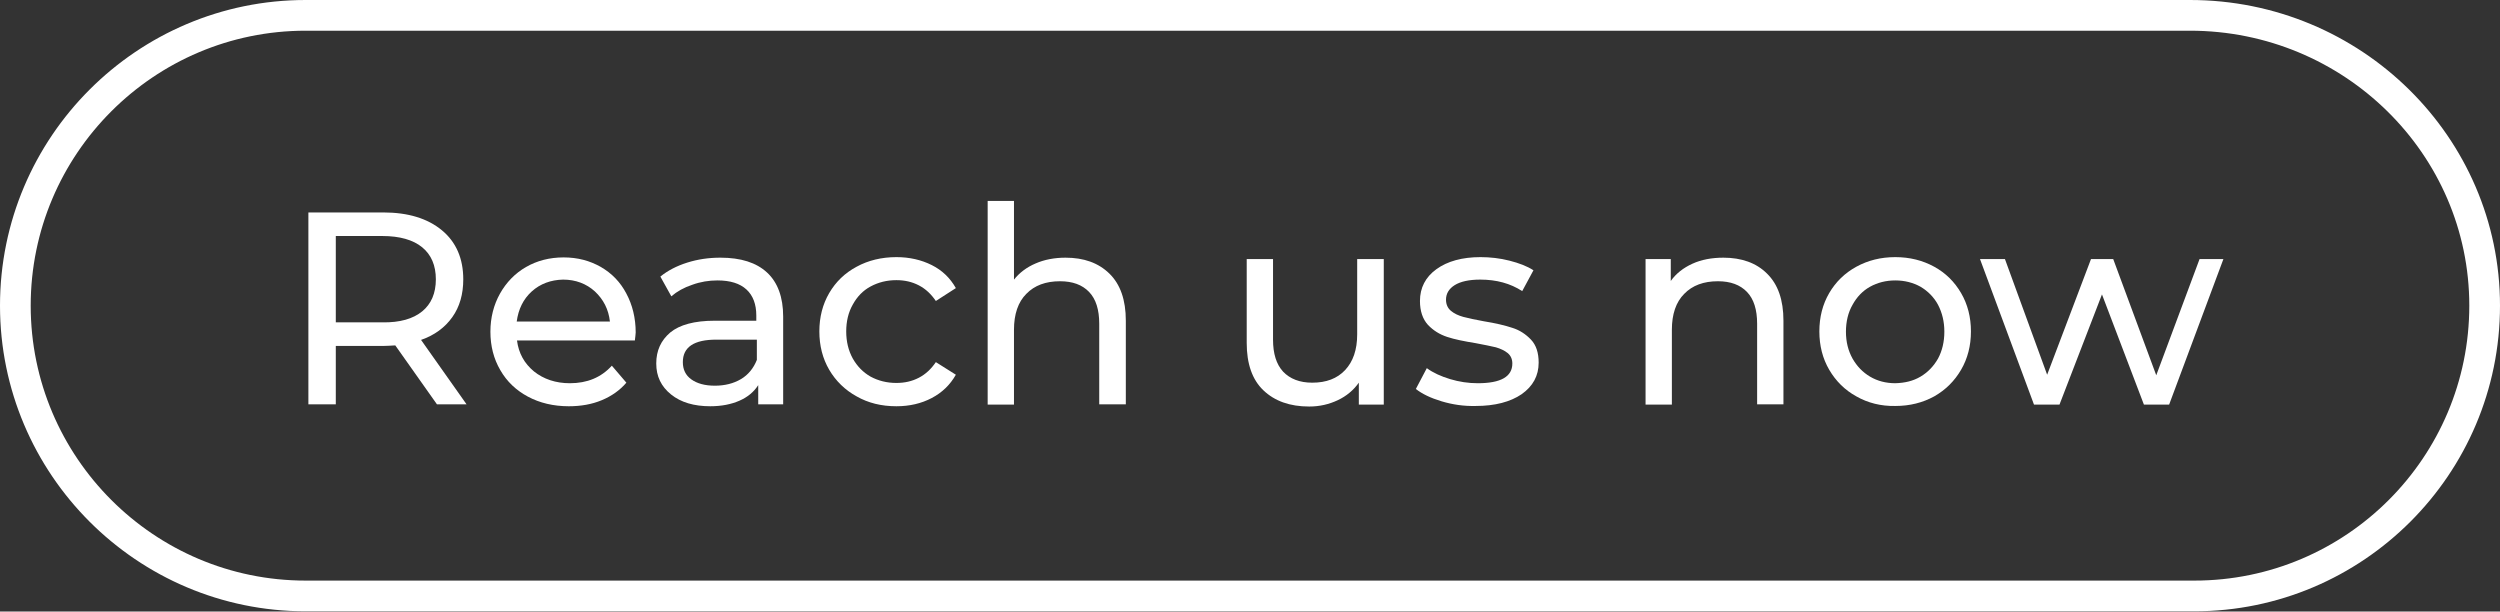 <?xml version="1.0" encoding="UTF-8"?>
<!-- Generator: Adobe Illustrator 24.0.1, SVG Export Plug-In . SVG Version: 6.00 Build 0)  -->
<svg xmlns="http://www.w3.org/2000/svg" xmlns:xlink="http://www.w3.org/1999/xlink" version="1.1" id="Layer_1" x="0px" y="0px" viewBox="0 0 912 223.1" style="enable-background:new 0 0 912 223.1;" xml:space="preserve">
<rect x="0" y="0" width="912" height="223.1" fill="#333333" stroke="none"/>
<style type="text/css">
	.st0{fill:#FFFFFF;}
</style>
<path class="st0" d="M798.9,0H111.5C50,0,0,50,0,111.5S50,223,111.5,223h689C862,223,912,173,912,111.5S861.3,0,798.9,0z   M800.5,211.8h-689c-55.3,0-100.3-45-100.3-100.3s45-100.3,100.3-100.3h687.4c56.2,0,101.9,45,101.9,100.3S855.9,211.8,800.5,211.8z  "></path>
<g>
	<path class="st0" d="M159.4,147.5L144.2,126c-1.9,0.1-3.3,0.2-4.4,0.2h-17.3v21.3h-10v-70h27.3c9.1,0,16.2,2.2,21.4,6.5   s7.8,10.3,7.8,17.9c0,5.4-1.3,10-4,13.8s-6.5,6.6-11.4,8.3l16.6,23.5H159.4z M154,113.6c3.3-2.7,5-6.6,5-11.7s-1.7-9-5-11.7   s-8.2-4.1-14.5-4.1h-17v31.5h17C145.9,117.7,150.7,116.3,154,113.6z"></path>
	<path class="st0" d="M231.6,124.2h-43c0.6,4.7,2.7,8.4,6.2,11.3c3.5,2.8,7.9,4.3,13.1,4.3c6.3,0,11.4-2.1,15.3-6.4l5.3,6.2   c-2.4,2.8-5.4,4.9-9,6.4s-7.6,2.2-12,2.2c-5.6,0-10.6-1.2-14.9-3.5c-4.3-2.3-7.7-5.5-10.1-9.7c-2.4-4.1-3.6-8.8-3.6-14   c0-5.1,1.2-9.8,3.5-13.9s5.5-7.4,9.5-9.7c4-2.3,8.6-3.5,13.7-3.5c5.1,0,9.6,1.2,13.6,3.5s7.1,5.5,9.3,9.7c2.2,4.1,3.4,8.9,3.4,14.2   C231.8,122.1,231.8,123,231.6,124.2z M194,106.3c-3.1,2.8-4.9,6.5-5.5,11h34c-0.5-4.5-2.4-8.1-5.5-11c-3.1-2.8-7-4.3-11.6-4.3   C201,102.1,197.1,103.5,194,106.3z"></path>
	<path class="st0" d="M279.8,99.4c3.9,3.6,5.9,9,5.9,16.1v32h-9.1v-7c-1.6,2.5-3.9,4.4-6.9,5.7s-6.5,2-10.6,2   c-5.9,0-10.7-1.4-14.3-4.3c-3.6-2.9-5.4-6.6-5.4-11.3s1.7-8.4,5.1-11.3c3.4-2.8,8.8-4.3,16.2-4.3h15.2v-1.9c0-4.1-1.2-7.3-3.6-9.5   s-5.9-3.3-10.6-3.3c-3.1,0-6.2,0.5-9.2,1.6c-3,1-5.5,2.4-7.6,4.2l-4-7.2c2.7-2.2,6-3.9,9.8-5.1s7.8-1.8,12.1-1.8   C270.3,94,275.9,95.8,279.8,99.4z M270.3,138.3c2.7-1.6,4.6-4,5.8-7v-7.4h-14.8c-8.1,0-12.2,2.7-12.2,8.2c0,2.7,1,4.8,3.1,6.3   s4.9,2.3,8.6,2.3C264.4,140.7,267.6,139.9,270.3,138.3z"></path>
	<path class="st0" d="M312.5,144.6c-4.2-2.3-7.6-5.6-10-9.7c-2.4-4.1-3.6-8.8-3.6-14s1.2-9.9,3.6-14s5.7-7.3,10-9.6   c4.2-2.3,9.1-3.5,14.5-3.5c4.8,0,9.1,1,12.9,2.9s6.7,4.7,8.8,8.4l-7.3,4.7c-1.7-2.5-3.7-4.4-6.2-5.7c-2.5-1.3-5.2-1.9-8.2-1.9   c-3.5,0-6.6,0.8-9.4,2.3s-4.9,3.7-6.5,6.6c-1.6,2.8-2.4,6.1-2.4,9.8c0,3.7,0.8,7,2.4,9.9c1.6,2.8,3.7,5,6.5,6.6   c2.8,1.5,5.9,2.3,9.4,2.3c3,0,5.7-0.6,8.2-1.9c2.5-1.3,4.5-3.2,6.2-5.7l7.3,4.6c-2.1,3.7-5,6.5-8.8,8.5s-8.1,3-12.9,3   C321.5,148.2,316.7,147,312.5,144.6z"></path>
	<path class="st0" d="M404.7,99.8c4,3.9,6,9.6,6,17.2v30.5H401v-29.4c0-5.1-1.2-9-3.7-11.6s-6-3.9-10.6-3.9c-5.2,0-9.3,1.5-12.3,4.6   c-3,3-4.5,7.4-4.5,13.1v27.3h-9.6V73.3h9.6V102c2-2.5,4.6-4.5,7.9-5.9c3.2-1.4,6.9-2.1,10.9-2.1C395.4,94,400.7,95.9,404.7,99.8z"></path>
	<path class="st0" d="M504.8,94.5v53.1h-9.1v-8c-1.9,2.7-4.5,4.9-7.7,6.4s-6.6,2.3-10.4,2.3c-7.1,0-12.6-2-16.7-5.9   s-6.1-9.7-6.1-17.3V94.5h9.6v29.4c0,5.1,1.2,9,3.7,11.7c2.5,2.6,6,4,10.6,4c5.1,0,9.1-1.5,12-4.6s4.4-7.4,4.4-13V94.5H504.8z"></path>
	<path class="st0" d="M525.9,146.4c-4-1.2-7.1-2.7-9.4-4.5l4-7.6c2.3,1.7,5.2,3,8.5,4s6.7,1.5,10.1,1.5c8.4,0,12.6-2.4,12.6-7.2   c0-1.6-0.6-2.9-1.7-3.8c-1.1-0.9-2.6-1.6-4.3-2.1c-1.7-0.4-4.1-0.9-7.3-1.5c-4.3-0.7-7.8-1.4-10.5-2.3s-5-2.3-7-4.4   c-1.9-2.1-2.9-5-2.9-8.7c0-4.8,2-8.7,6-11.6s9.4-4.4,16.1-4.4c3.5,0,7.1,0.4,10.6,1.3s6.4,2,8.7,3.5l-4.1,7.6   c-4.3-2.8-9.4-4.2-15.3-4.2c-4.1,0-7.2,0.7-9.3,2s-3.2,3.1-3.2,5.3c0,1.7,0.6,3.1,1.8,4.1s2.7,1.7,4.5,2.2s4.3,1,7.5,1.6   c4.3,0.7,7.7,1.5,10.4,2.4c2.6,0.8,4.9,2.3,6.8,4.3c1.9,2,2.8,4.8,2.8,8.4c0,4.8-2.1,8.6-6.2,11.5c-4.1,2.8-9.7,4.3-16.8,4.3   C534,148.2,529.9,147.6,525.9,146.4z"></path>
	<path class="st0" d="M644.6,99.8c4,3.9,6,9.6,6,17.2v30.5H641v-29.4c0-5.1-1.2-9-3.7-11.6s-6-3.9-10.6-3.9c-5.2,0-9.3,1.5-12.3,4.6   c-3,3-4.5,7.4-4.5,13.1v27.3h-9.6V94.5h9.2v8c1.9-2.7,4.6-4.8,7.9-6.3c3.3-1.5,7.1-2.2,11.3-2.2C635.3,94,640.7,95.9,644.6,99.8z"></path>
	<path class="st0" d="M677.2,144.6c-4.2-2.3-7.5-5.6-9.9-9.7c-2.4-4.1-3.6-8.8-3.6-14s1.2-9.9,3.6-14c2.4-4.1,5.7-7.3,9.9-9.6   s8.9-3.5,14.2-3.5s10,1.2,14.2,3.5s7.4,5.5,9.8,9.6c2.4,4.1,3.6,8.8,3.6,14s-1.2,9.9-3.6,14c-2.4,4.1-5.6,7.3-9.8,9.7   c-4.2,2.3-8.9,3.5-14.2,3.5C686.2,148.2,681.4,147,677.2,144.6z M700.6,137.4c2.7-1.6,4.8-3.8,6.4-6.6c1.5-2.8,2.3-6.1,2.3-9.8   c0-3.7-0.8-6.9-2.3-9.8c-1.5-2.8-3.7-5-6.4-6.6c-2.7-1.5-5.8-2.3-9.2-2.3s-6.5,0.8-9.2,2.3s-4.8,3.7-6.4,6.6   c-1.6,2.8-2.4,6.1-2.4,9.8c0,3.7,0.8,6.9,2.4,9.8c1.6,2.8,3.7,5,6.4,6.6s5.8,2.4,9.2,2.4C694.9,139.7,697.9,139,700.6,137.4z"></path>
	<path class="st0" d="M811.1,94.5l-19.8,53.1h-9.2l-15.3-40.2l-15.5,40.2H742l-19.7-53.1h9.1l15.4,42.2l16-42.2h8.1l15.7,42.4   l15.8-42.4L811.1,94.5L811.1,94.5z"></path>
</g>
</svg>
